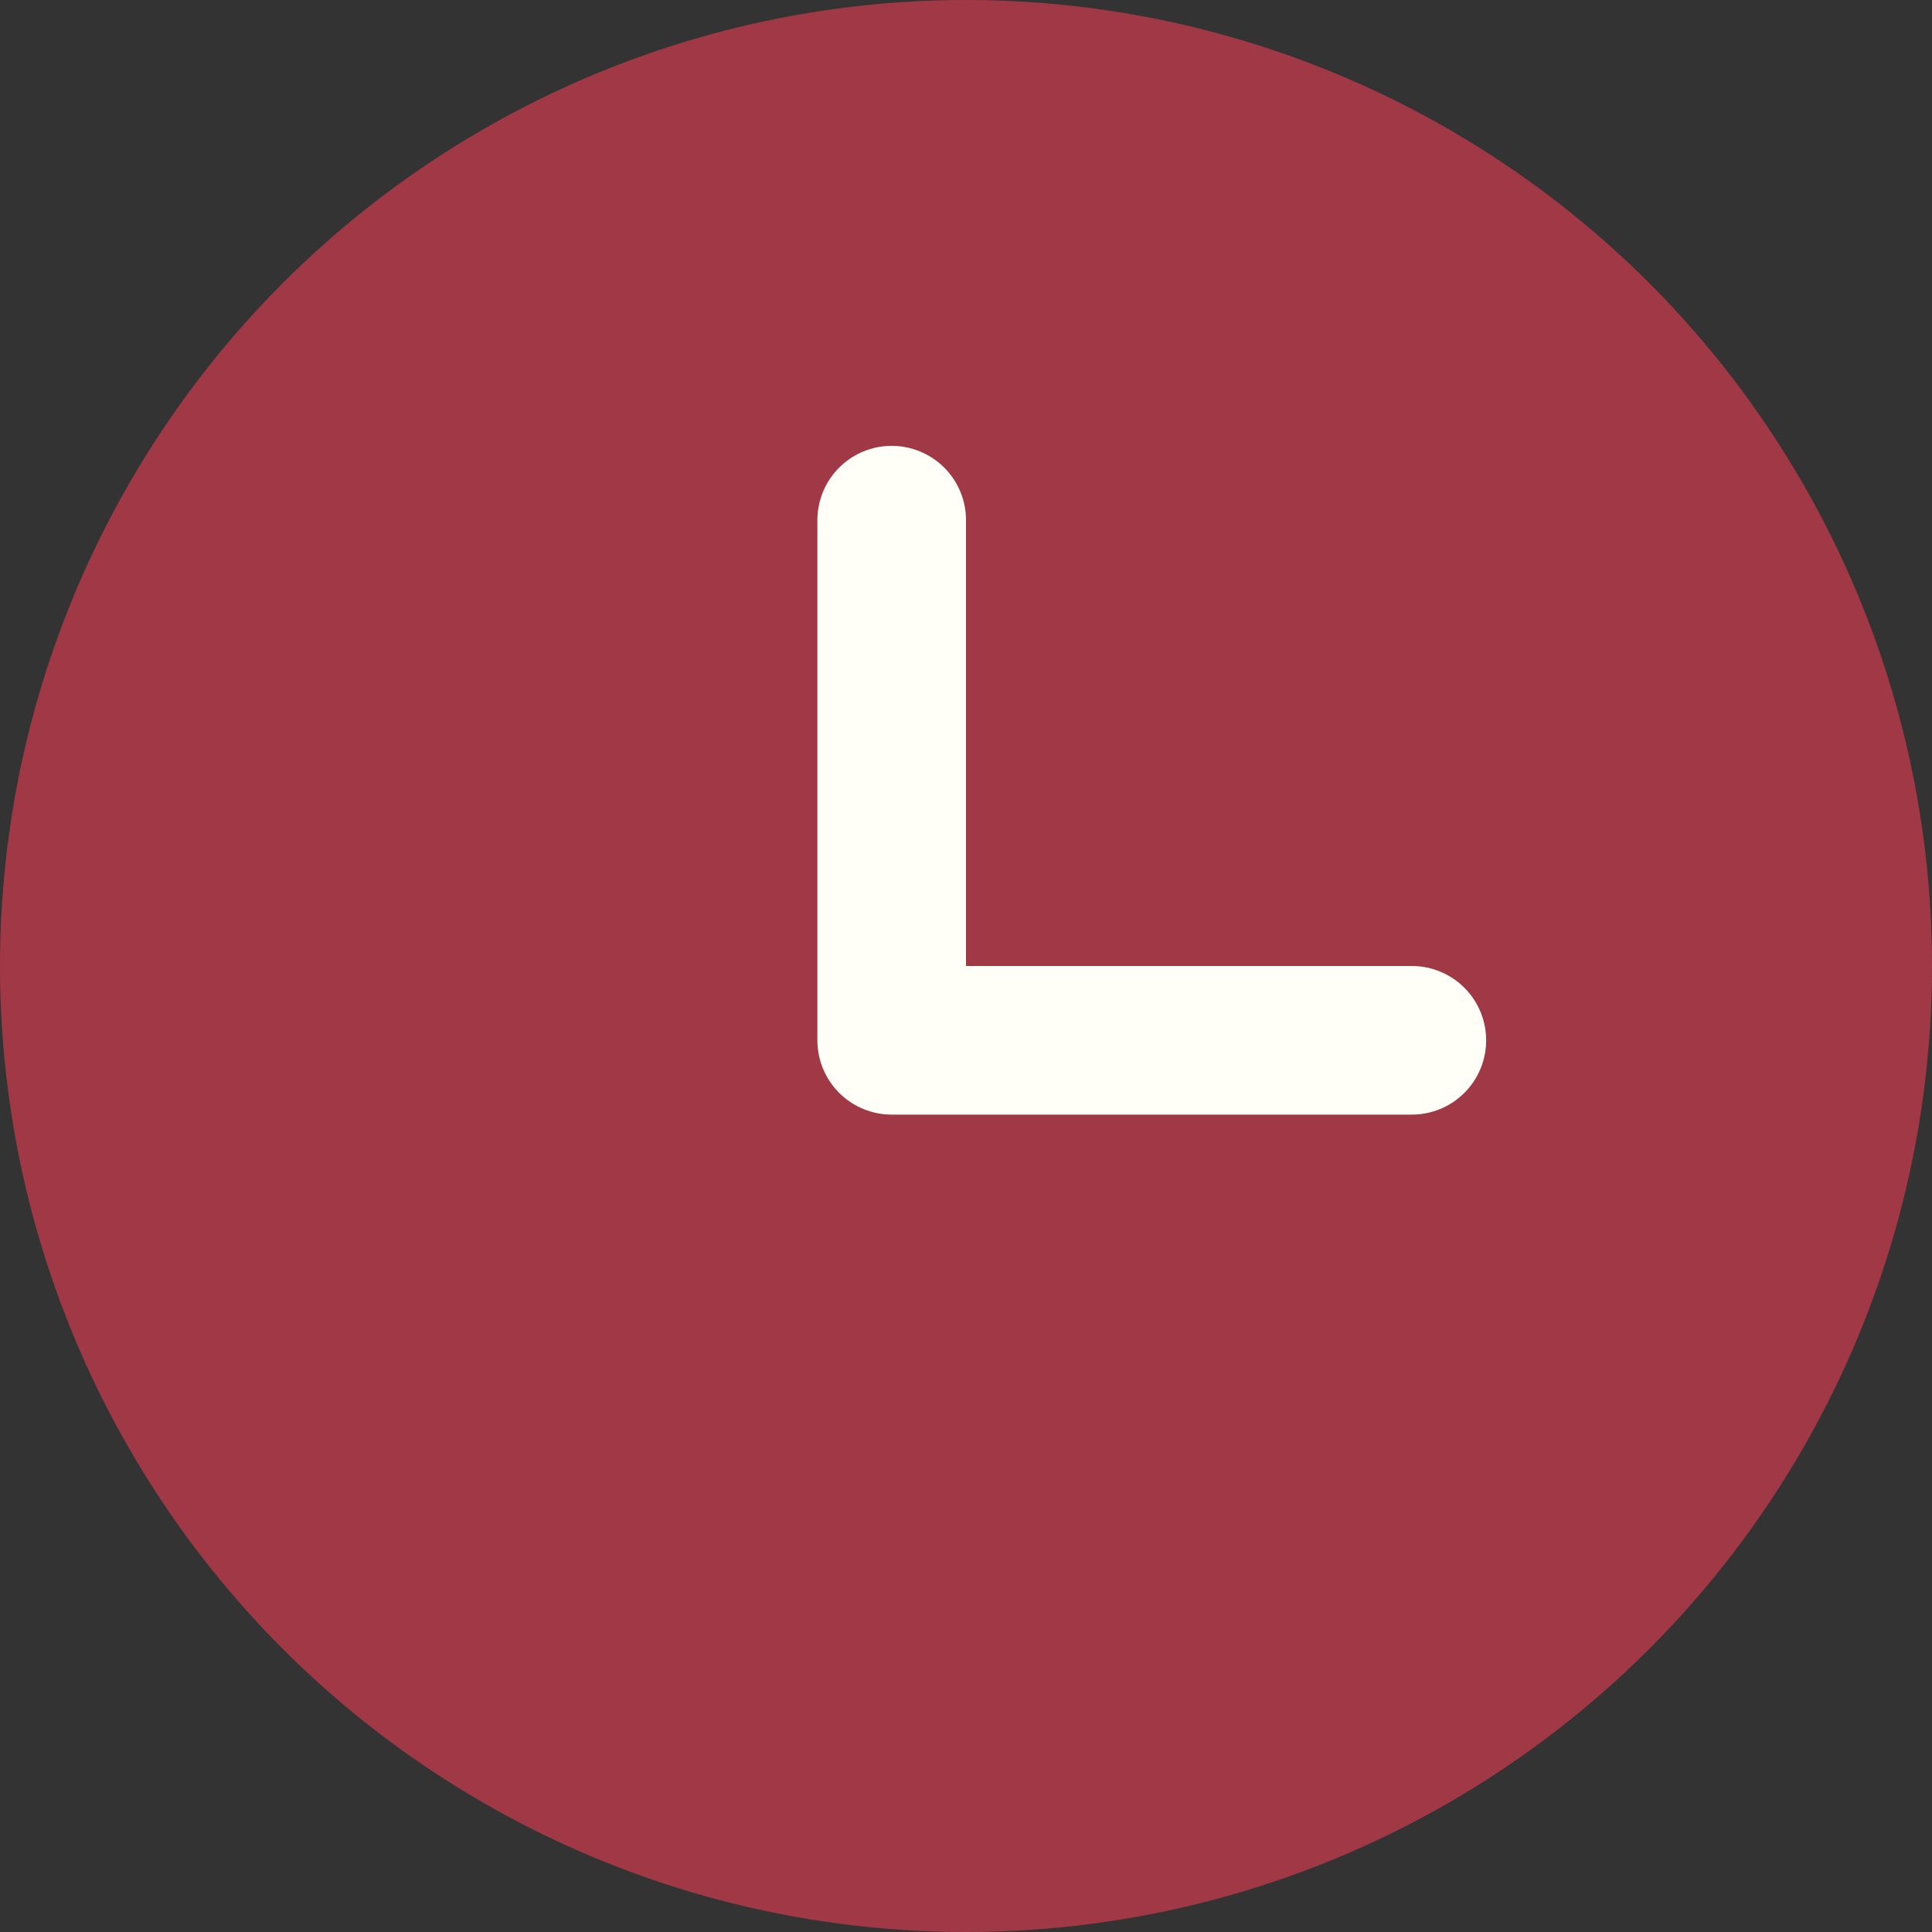 <?xml version="1.0" encoding="UTF-8"?> <svg xmlns="http://www.w3.org/2000/svg" width="26" height="26" viewBox="0 0 26 26" fill="none"><rect x="0" y="0" width="26" height="26" fill="#333333" stroke="none"/><circle cx="13" cy="13" r="13" fill="#A13846"></circle><path d="M12 7V14H19" stroke="#FFFEF7" stroke-width="2" stroke-linecap="round" stroke-linejoin="round"></path></svg> 